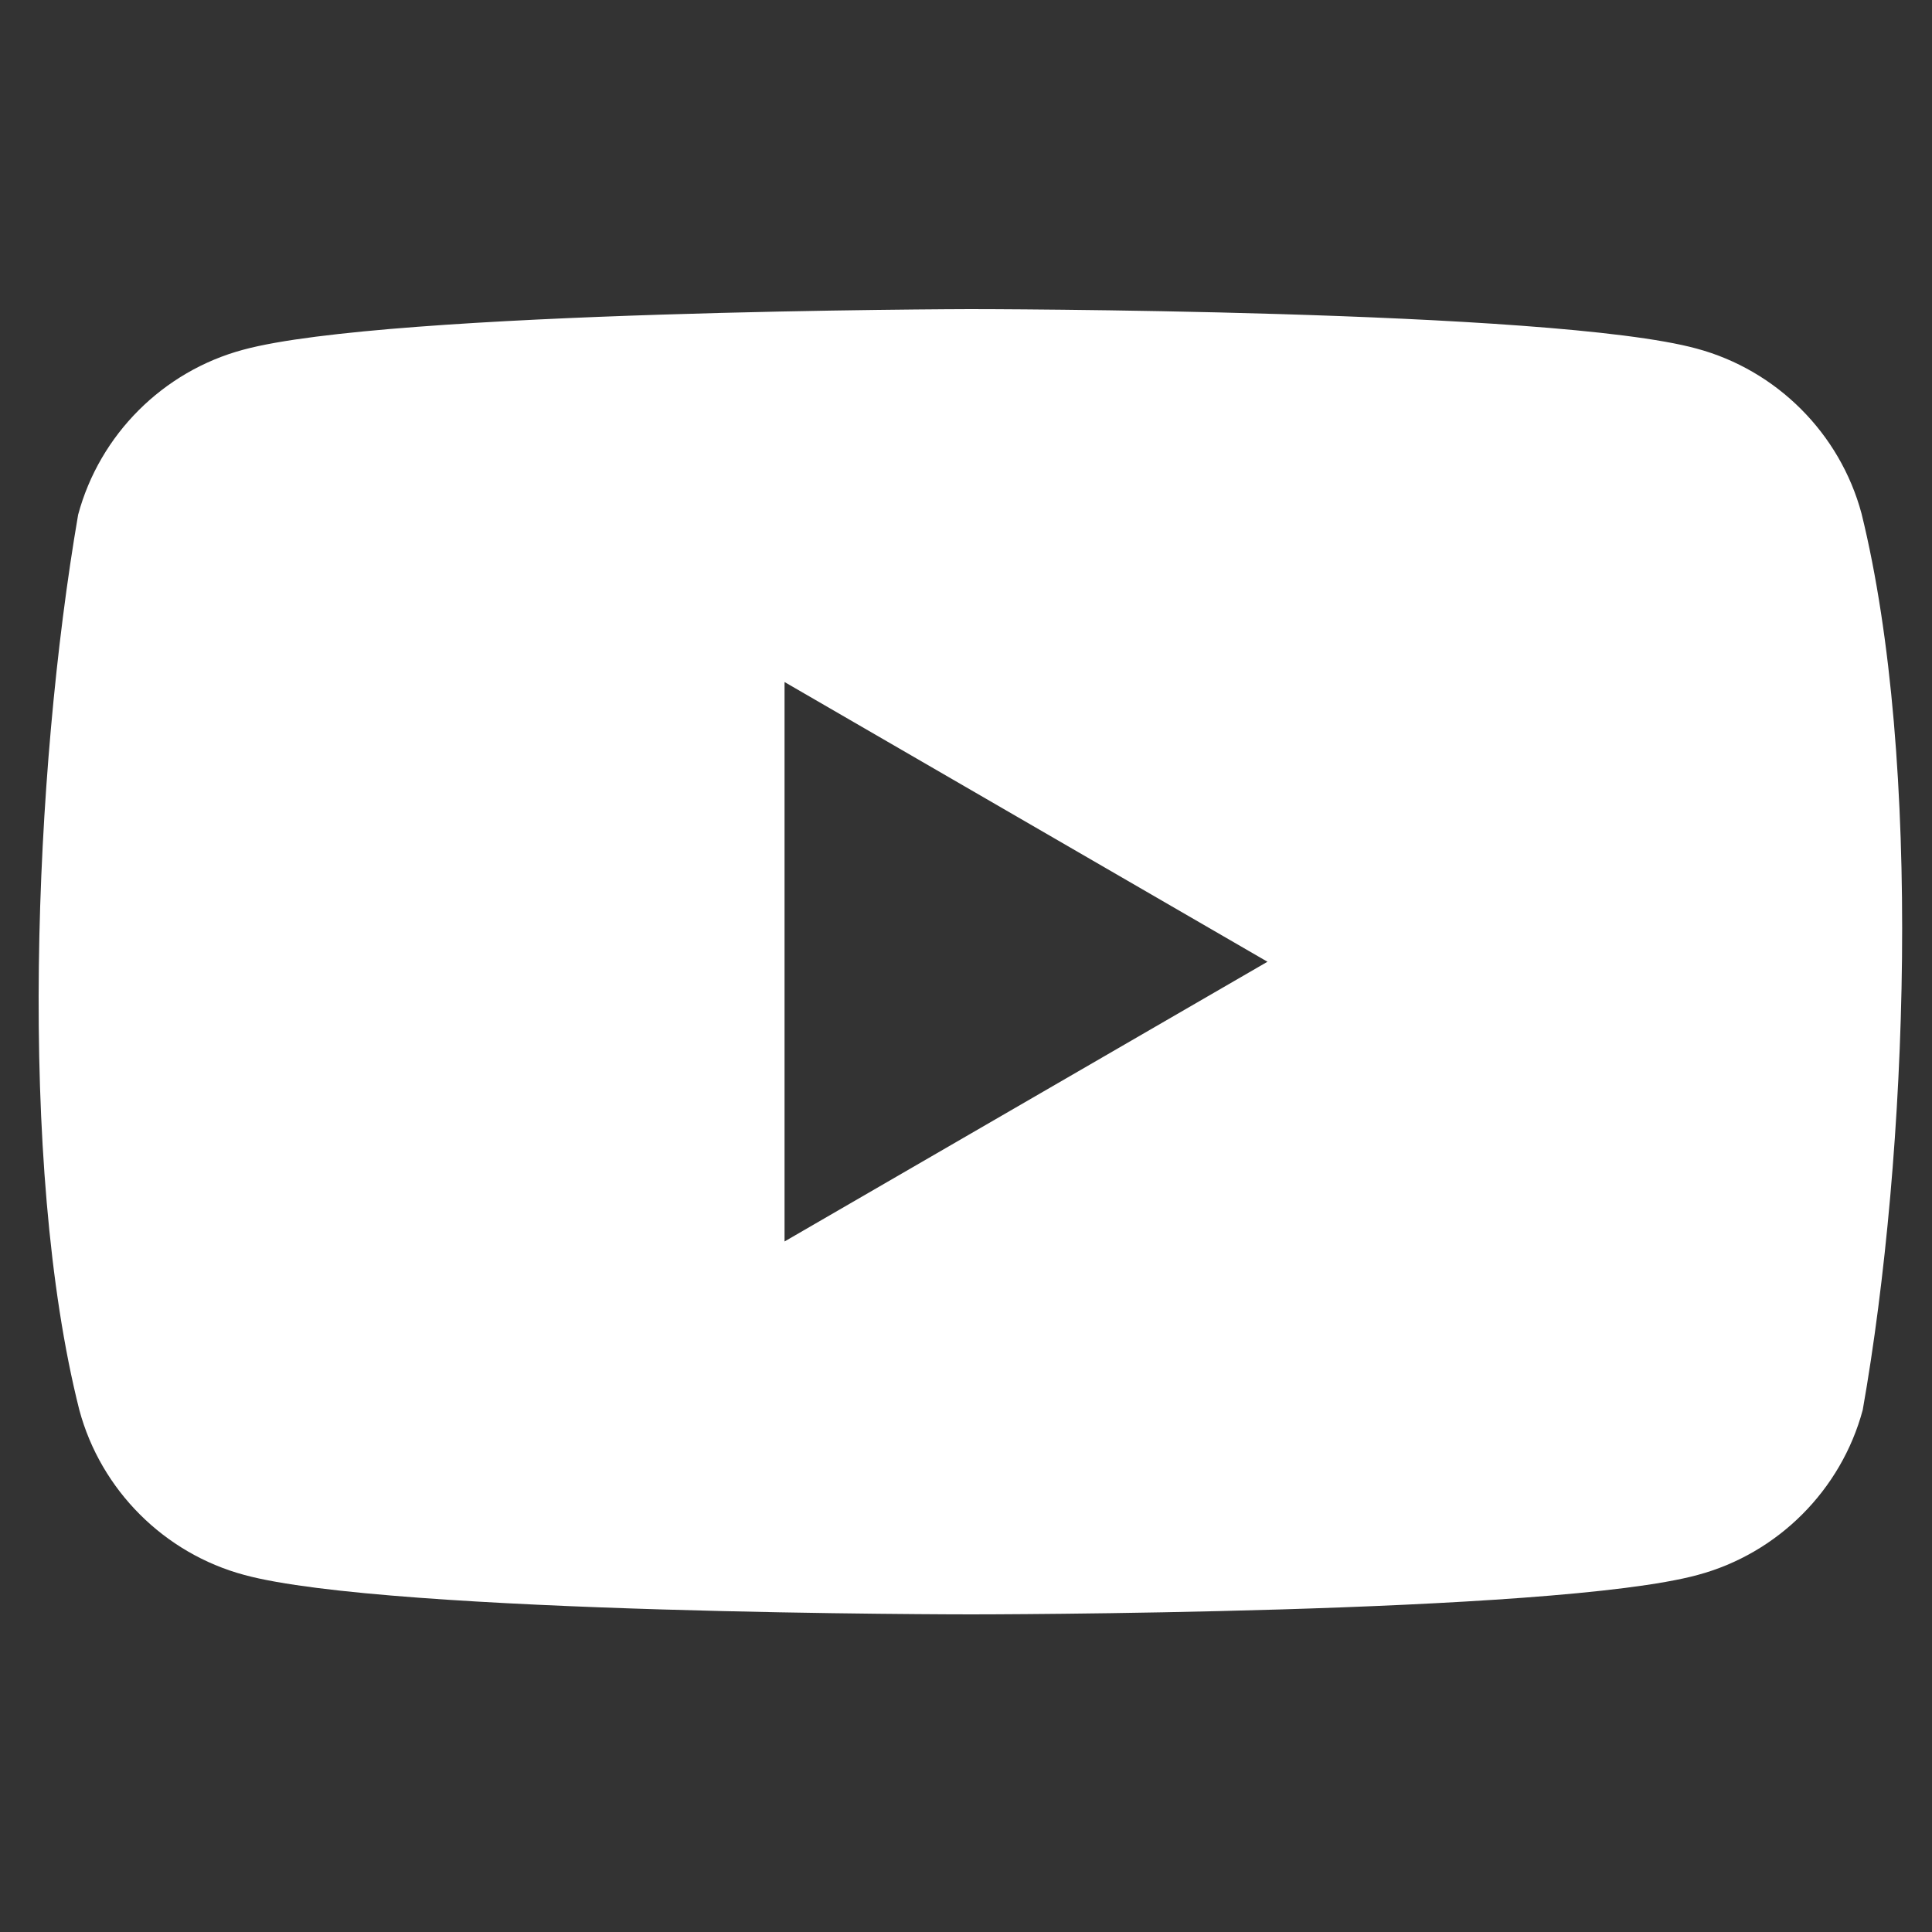 <svg width="50" height="50" viewBox="0 0 50 50" fill="none" xmlns="http://www.w3.org/2000/svg">
<rect x="0" y="0" width="50" height="50" fill="#333333" stroke="none"/>
<path d="M48.176 13.29C47.619 11.217 45.98 9.578 43.907 9.021C40.164 8 25.099 8 25.099 8C25.099 8 10.034 8.031 6.291 9.052C4.219 9.609 2.579 11.248 2.022 13.321C0.878 19.971 0.445 30.118 2.053 36.49C2.61 38.563 4.25 40.202 6.322 40.759C10.065 41.78 25.13 41.78 25.13 41.78C25.13 41.78 40.195 41.78 43.938 40.759C46.011 40.202 47.65 38.563 48.207 36.49C49.382 29.839 49.754 19.693 48.176 13.29ZM20.304 32.129V17.651L32.802 24.89L20.304 32.129Z" fill="white"/>
</svg>
